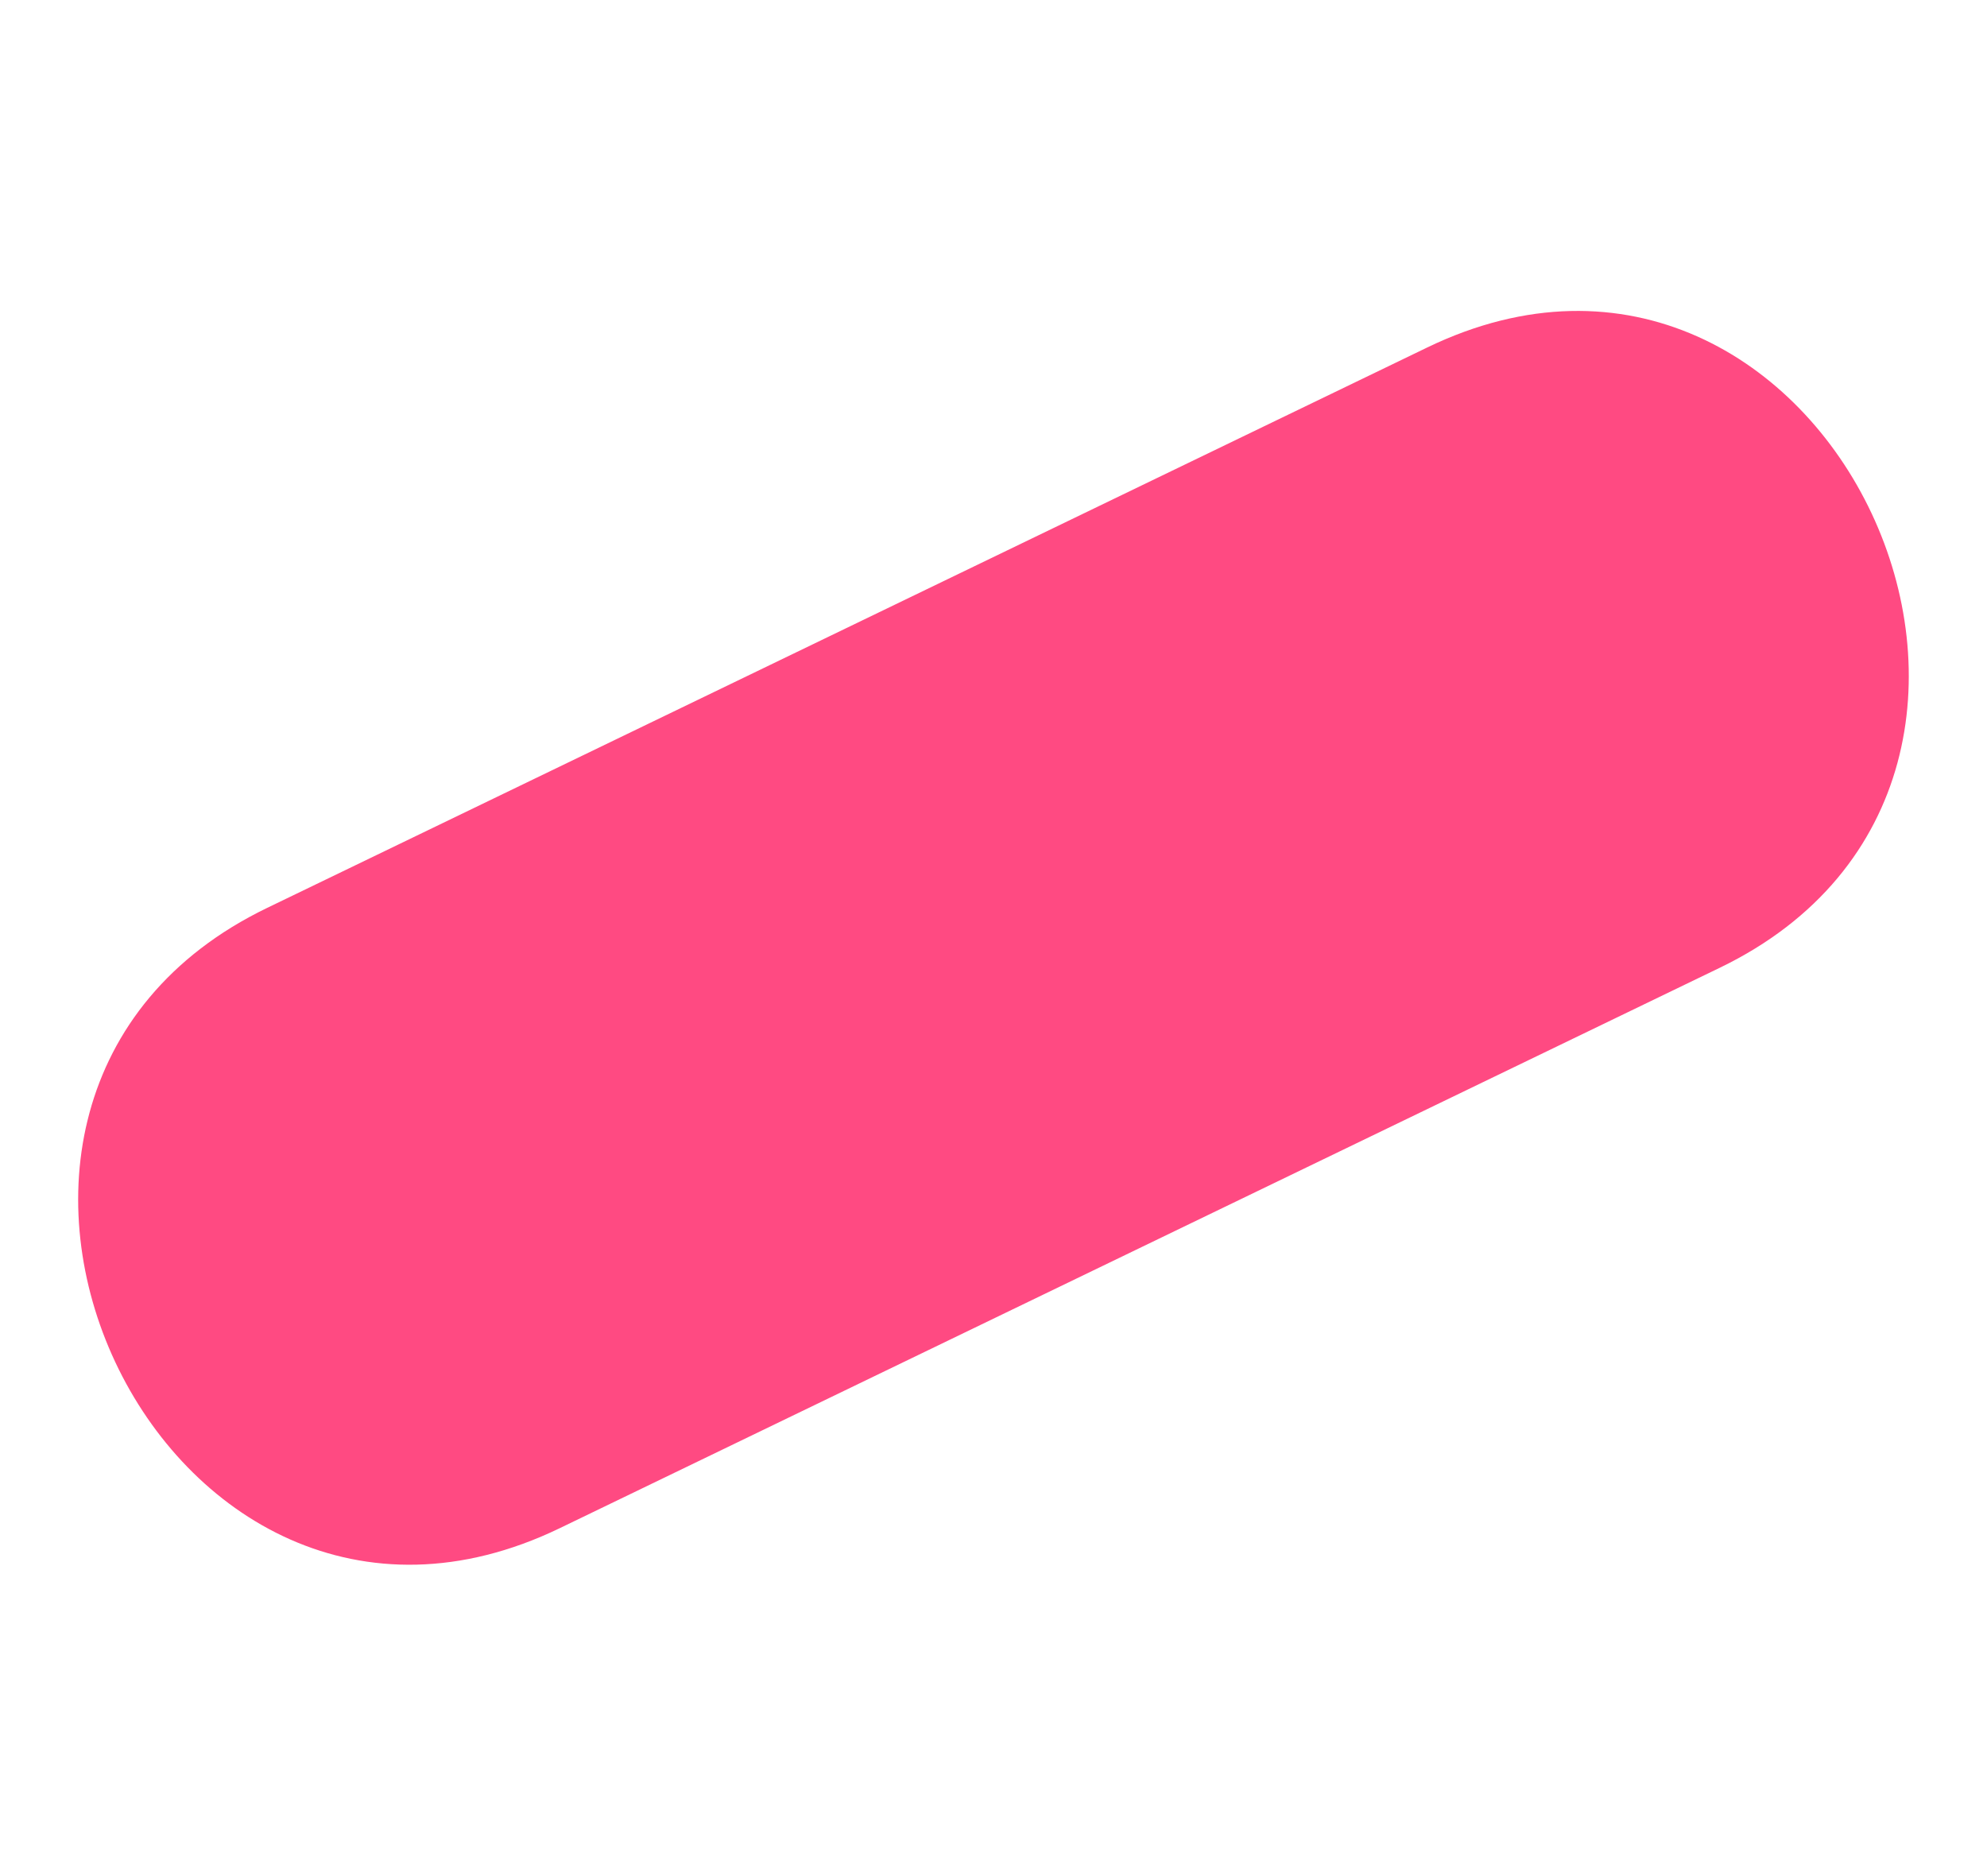 <?xml version="1.0" encoding="UTF-8"?> <svg xmlns="http://www.w3.org/2000/svg" xmlns:xlink="http://www.w3.org/1999/xlink" width="63.777" height="60.194" viewBox="0 0 63.777 60.194"><defs><clipPath id="clip-path"><rect id="Rectangle_17599" data-name="Rectangle 17599" width="53.594" height="48.674" transform="translate(0 0)" fill="none"></rect></clipPath></defs><g id="Trait_Rose_Gauche" data-name="Trait Rose Gauche" transform="translate(11.775 0) rotate(14)"><g id="Groupe_20609" data-name="Groupe 20609" clip-path="url(#clip-path)"><path id="Tracé_28966" data-name="Tracé 28966" d="M17.874,46.087,49.649,19.63C60.513,10.585,46.64-6.505,35.72,2.588L3.944,29.045C-6.92,38.09,6.953,55.18,17.874,46.087" fill="#ff4a82"></path></g></g></svg> 